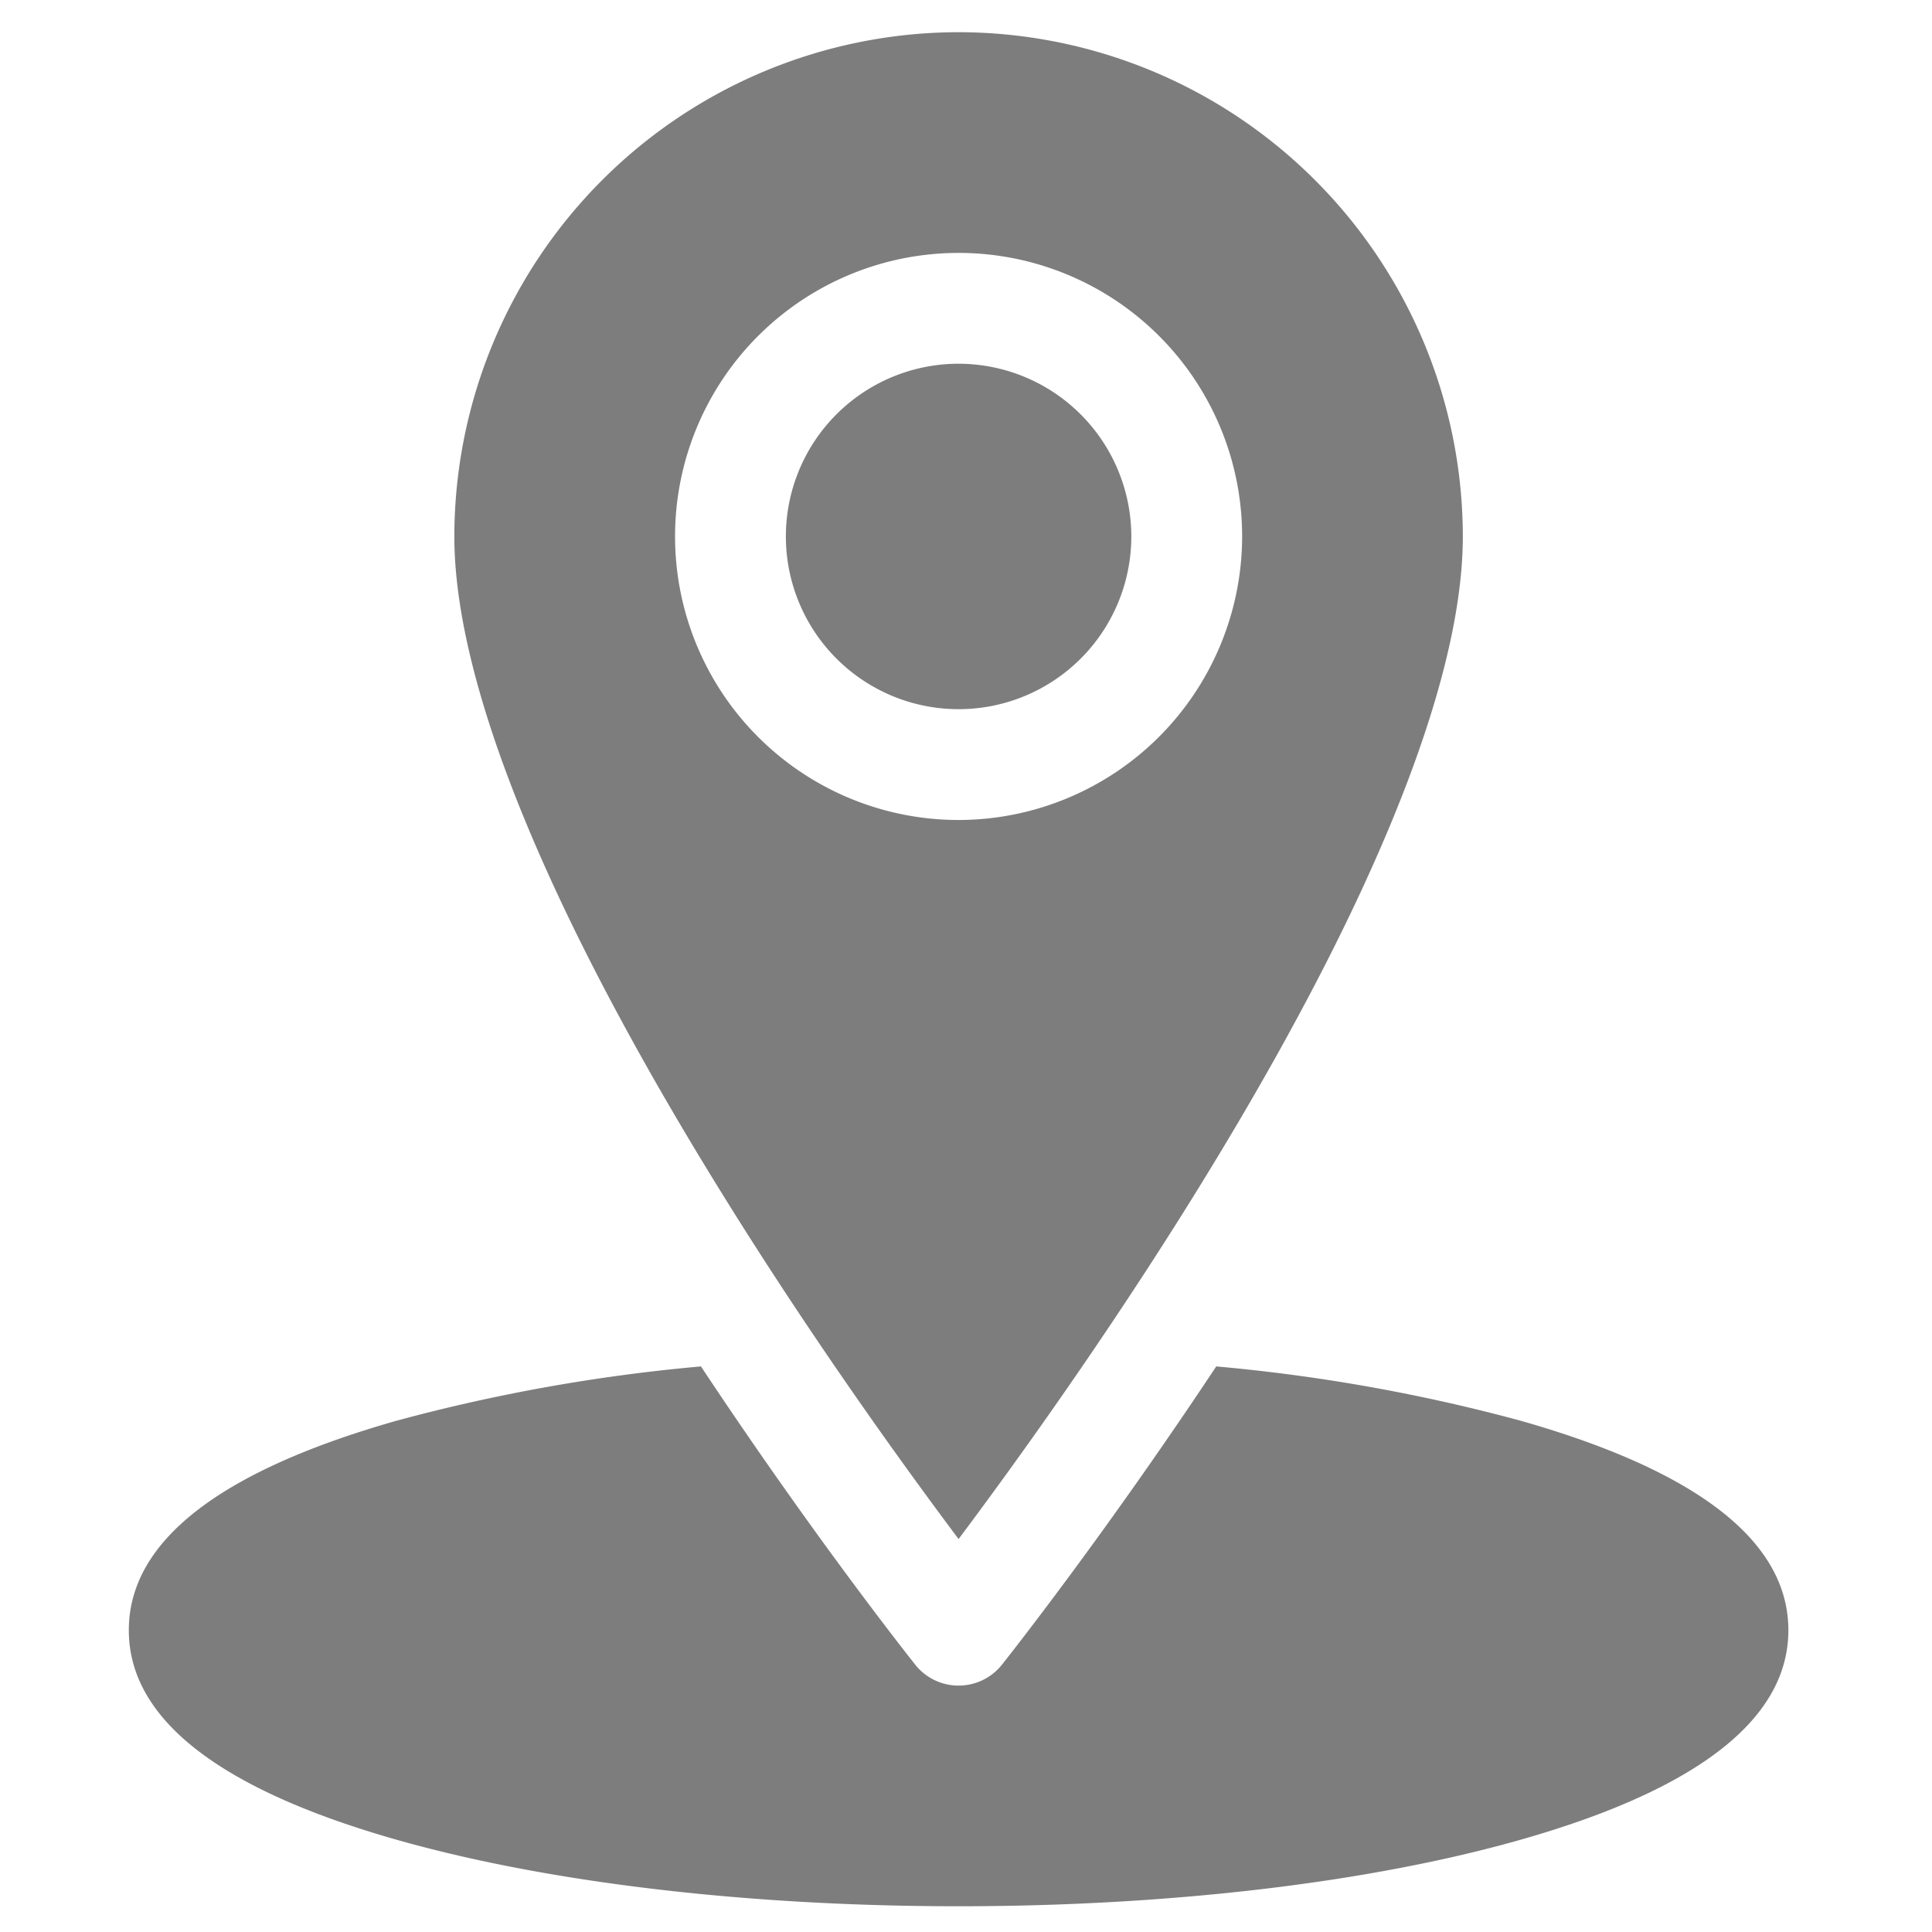 <svg xmlns="http://www.w3.org/2000/svg" width="120" height="120" viewBox="0 0 120 120">
  <g id="location-ausugg" transform="translate(-9611 -3930)">
    <rect id="Rectangle_9" data-name="Rectangle 9" width="120" height="120" transform="translate(9611 3930)" fill="none"/>
    <g id="location-ausugg-2" data-name="location-ausugg" transform="translate(9589.709 3932)">
      <g id="Group_70" data-name="Group 70" transform="translate(70.103 20.592)">
        <g id="Group_69" data-name="Group 69">
          <path id="Path_111" data-name="Path 111" d="M219.538,90.579a10.728,10.728,0,1,0,10.728,10.728A10.74,10.74,0,0,0,219.538,90.579Z" transform="translate(-208.81 -90.579)" fill="#7d7d7d"/>
        </g>
      </g>
      <g id="Group_72" data-name="Group 72" transform="translate(29.291 82.871)">
        <g id="Group_71" data-name="Group 71">
          <path id="Path_112" data-name="Path 112" d="M115.784,367.913a109.346,109.346,0,0,0-18.951-3.385c-6.825,10.3-12.721,17.784-13.306,18.522a3.441,3.441,0,0,1-5.392,0c-.585-.738-6.481-8.217-13.306-18.522a109.343,109.343,0,0,0-18.951,3.385c-11.006,3.135-16.586,7.508-16.586,13s5.58,9.863,16.586,13c9.383,2.673,21.8,4.145,34.953,4.145s25.571-1.472,34.953-4.145c11.006-3.135,16.586-7.508,16.586-13S126.79,371.048,115.784,367.913Z" transform="translate(-29.291 -364.528)" fill="#7d7d7d"/>
        </g>
      </g>
      <g id="Group_74" data-name="Group 74" transform="translate(49.511)">
        <g id="Group_73" data-name="Group 73">
          <path id="Path_113" data-name="Path 113" d="M149.552,0a31.356,31.356,0,0,0-31.32,31.32c0,9.217,5.831,23.461,16.861,41.192,5.6,9.005,11.244,16.793,14.458,21.08,3.223-4.3,8.886-12.117,14.494-21.137,11.007-17.7,16.826-31.929,16.826-41.135A31.356,31.356,0,0,0,149.552,0Zm0,48.931A17.611,17.611,0,1,1,167.163,31.32,17.631,17.631,0,0,1,149.552,48.931Z" transform="translate(-118.232)" fill="#7d7d7d"/>
        </g>
      </g>
    </g>
  </g>
</svg>
